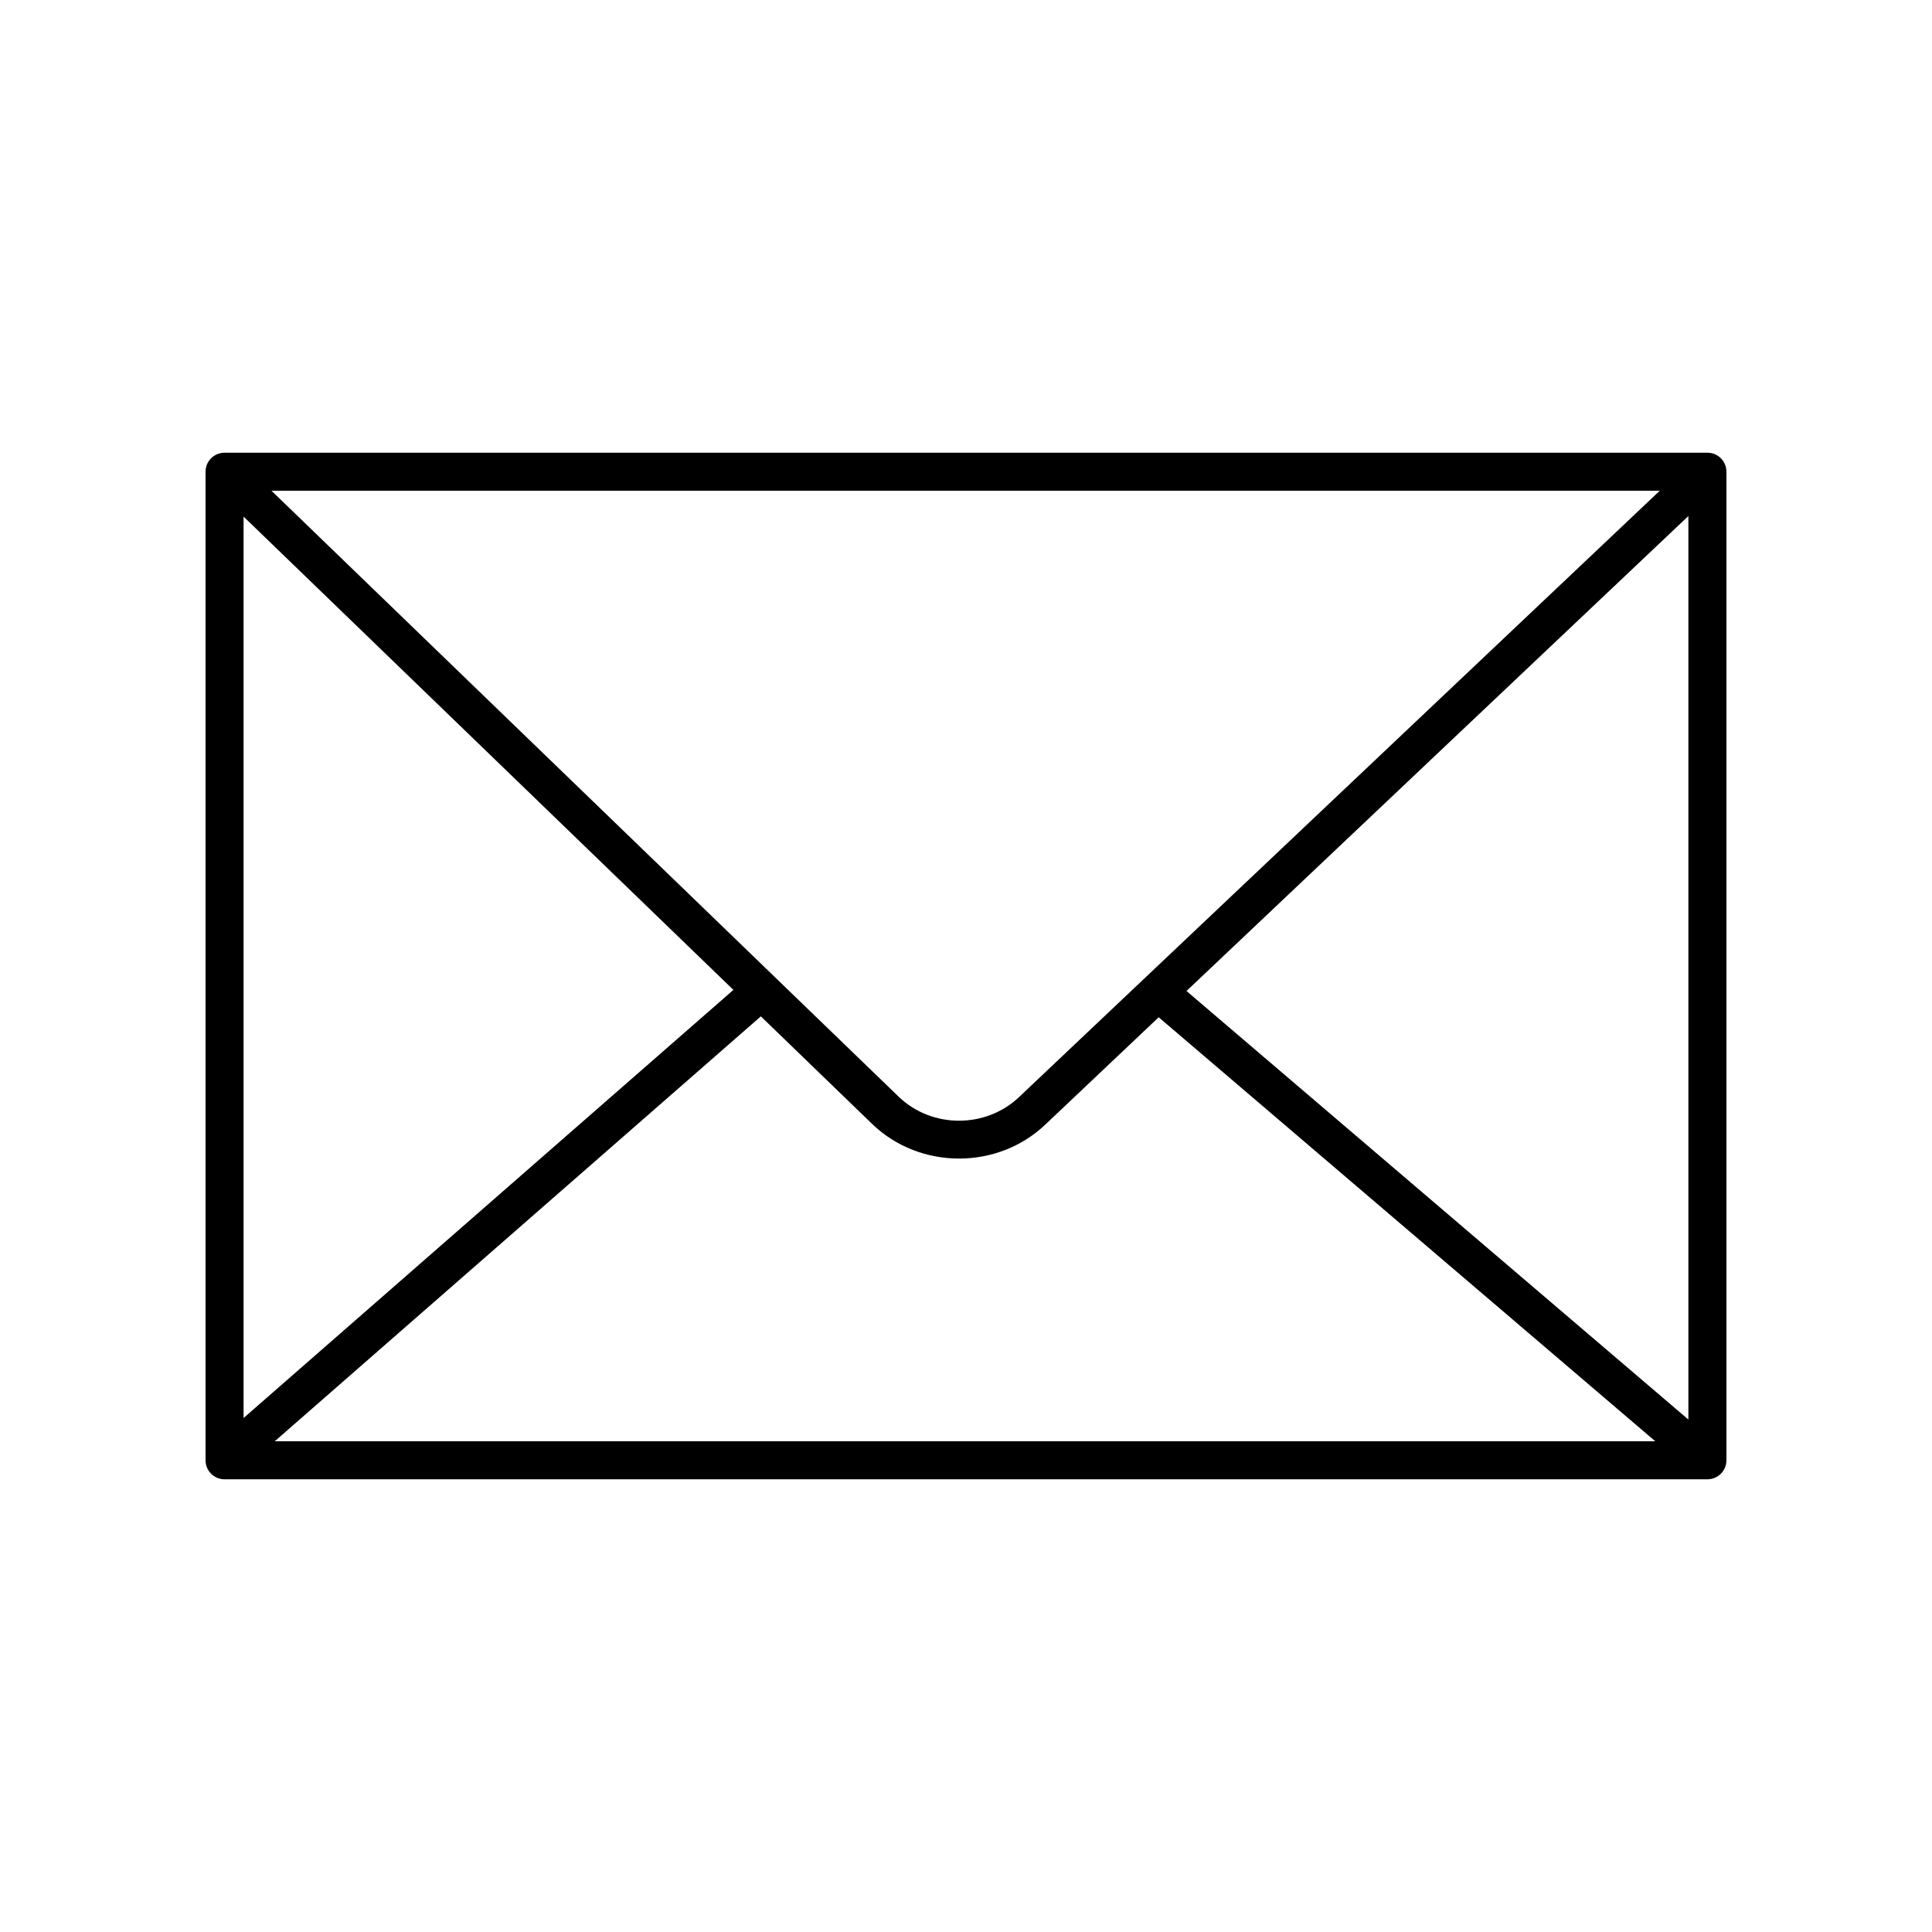 <?xml version="1.0" encoding="UTF-8"?>
<!-- Uploaded to: SVG Find, www.svgrepo.com, Generator: SVG Find Mixer Tools -->
<svg fill="#000000" width="800px" height="800px" version="1.1" viewBox="144 144 512 512" xmlns="http://www.w3.org/2000/svg">
 <path d="m203.51 536.03h392.97c2.785 0 5.039-2.254 5.039-5.039v-261.98c0-2.785-2.254-5.039-5.039-5.039h-392.97c-2.785 0-5.039 2.254-5.039 5.039v261.98c0.004 2.785 2.254 5.039 5.039 5.039zm387.93-15.836-133.01-113.57 133.01-125.87zm-216.2-78.23c6.32 6.047 14.621 9.066 22.926 9.066 8.289 0 16.586-3.016 22.895-9.047l30.004-28.395 131.6 112.36h-365.85l128.82-112.6zm38.871-7.281c-8.801 8.422-23.113 8.41-31.887 0.02l-166.28-160.65h367.91zm-75.754-28.352-129.81 113.46v-238.89z"/>
</svg>